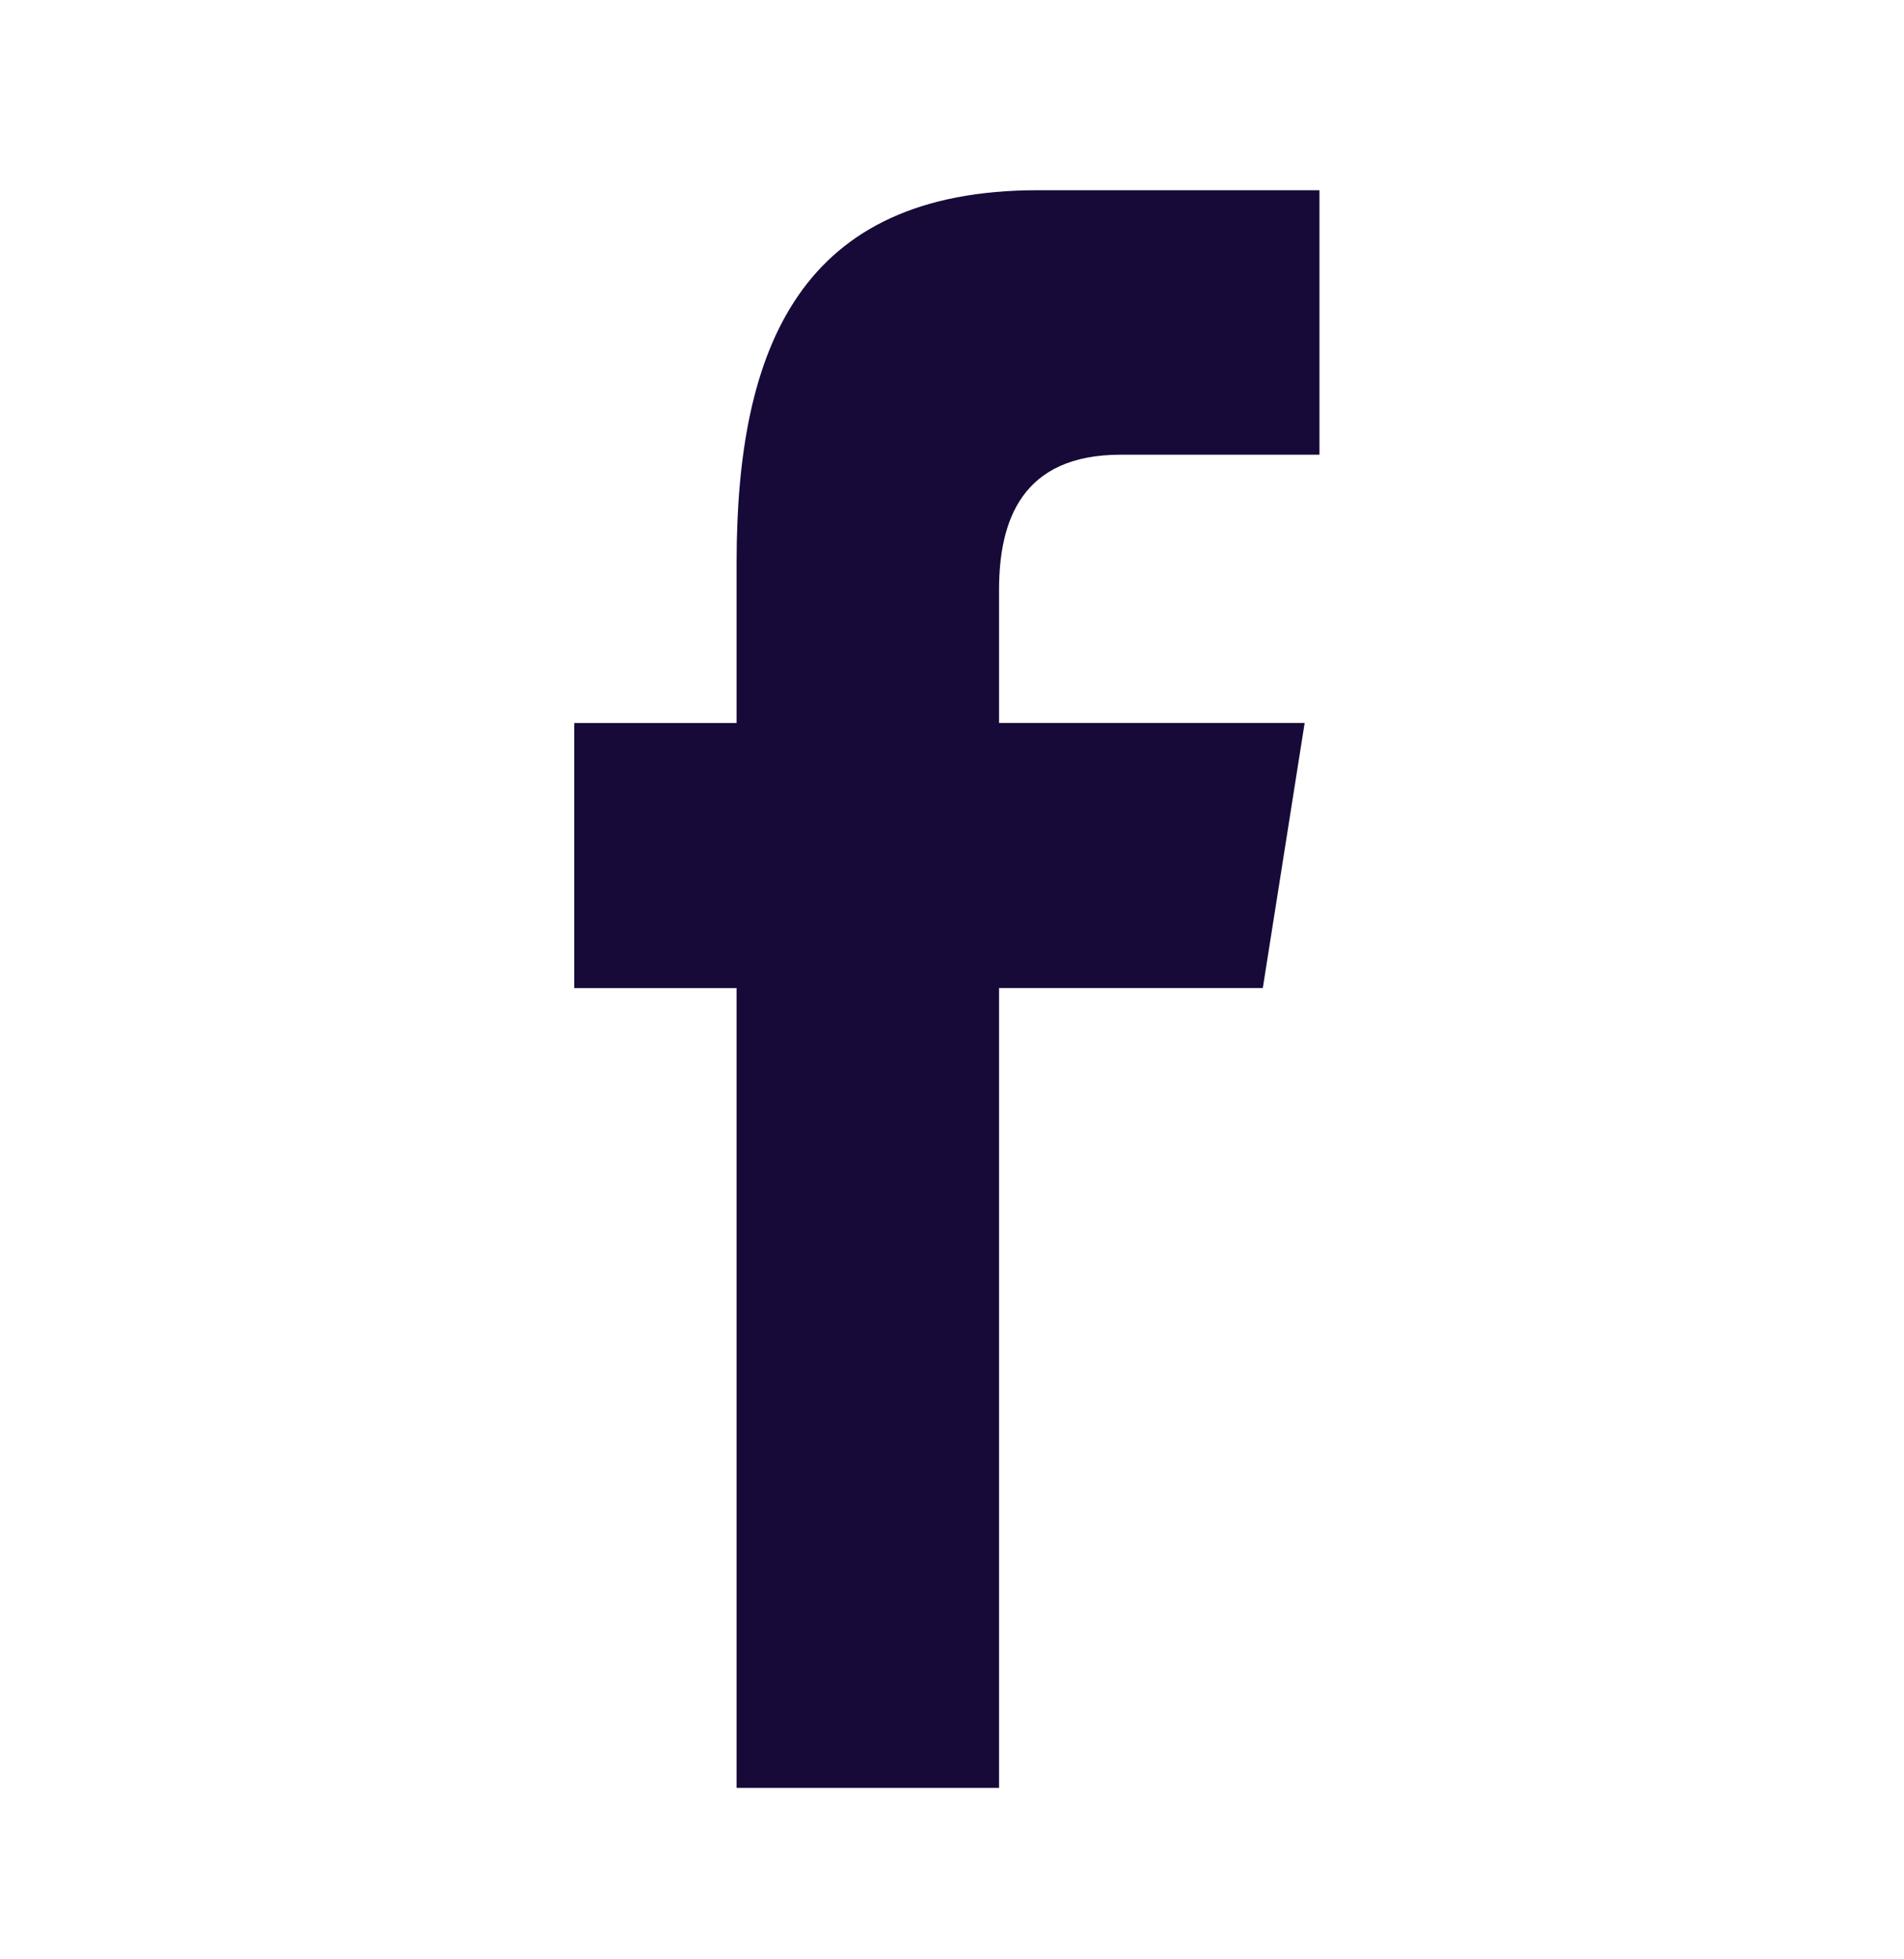 <?xml version="1.0" encoding="iso-8859-1"?>
<!-- Generator: Adobe Illustrator 16.0.0, SVG Export Plug-In . SVG Version: 6.00 Build 0)  -->
<!DOCTYPE svg PUBLIC "-//W3C//DTD SVG 1.1//EN" "http://www.w3.org/Graphics/SVG/1.1/DTD/svg11.dtd">
<svg version="1.1" id="&#x5716;&#x5C64;_1" xmlns="http://www.w3.org/2000/svg" xmlns:xlink="http://www.w3.org/1999/xlink" x="0px"
	 y="0px" width="35.25px" height="36.25px" viewBox="0 0 35.25 36.25" style="enable-background:new 0 0 35.25 36.25;"
	 xml:space="preserve">
<path style="fill:#170A38;" d="M18.496,33.084v-14.8h4.883l0.775-4.906h-5.658v-2.46c0-1.284,0.42-2.504,2.252-2.504h3.68V3.52
	h-5.213c-4.385,0-5.578,2.89-5.578,6.888v2.971h-3.006v4.906h3.006v14.8H18.496z"/>
</svg>
